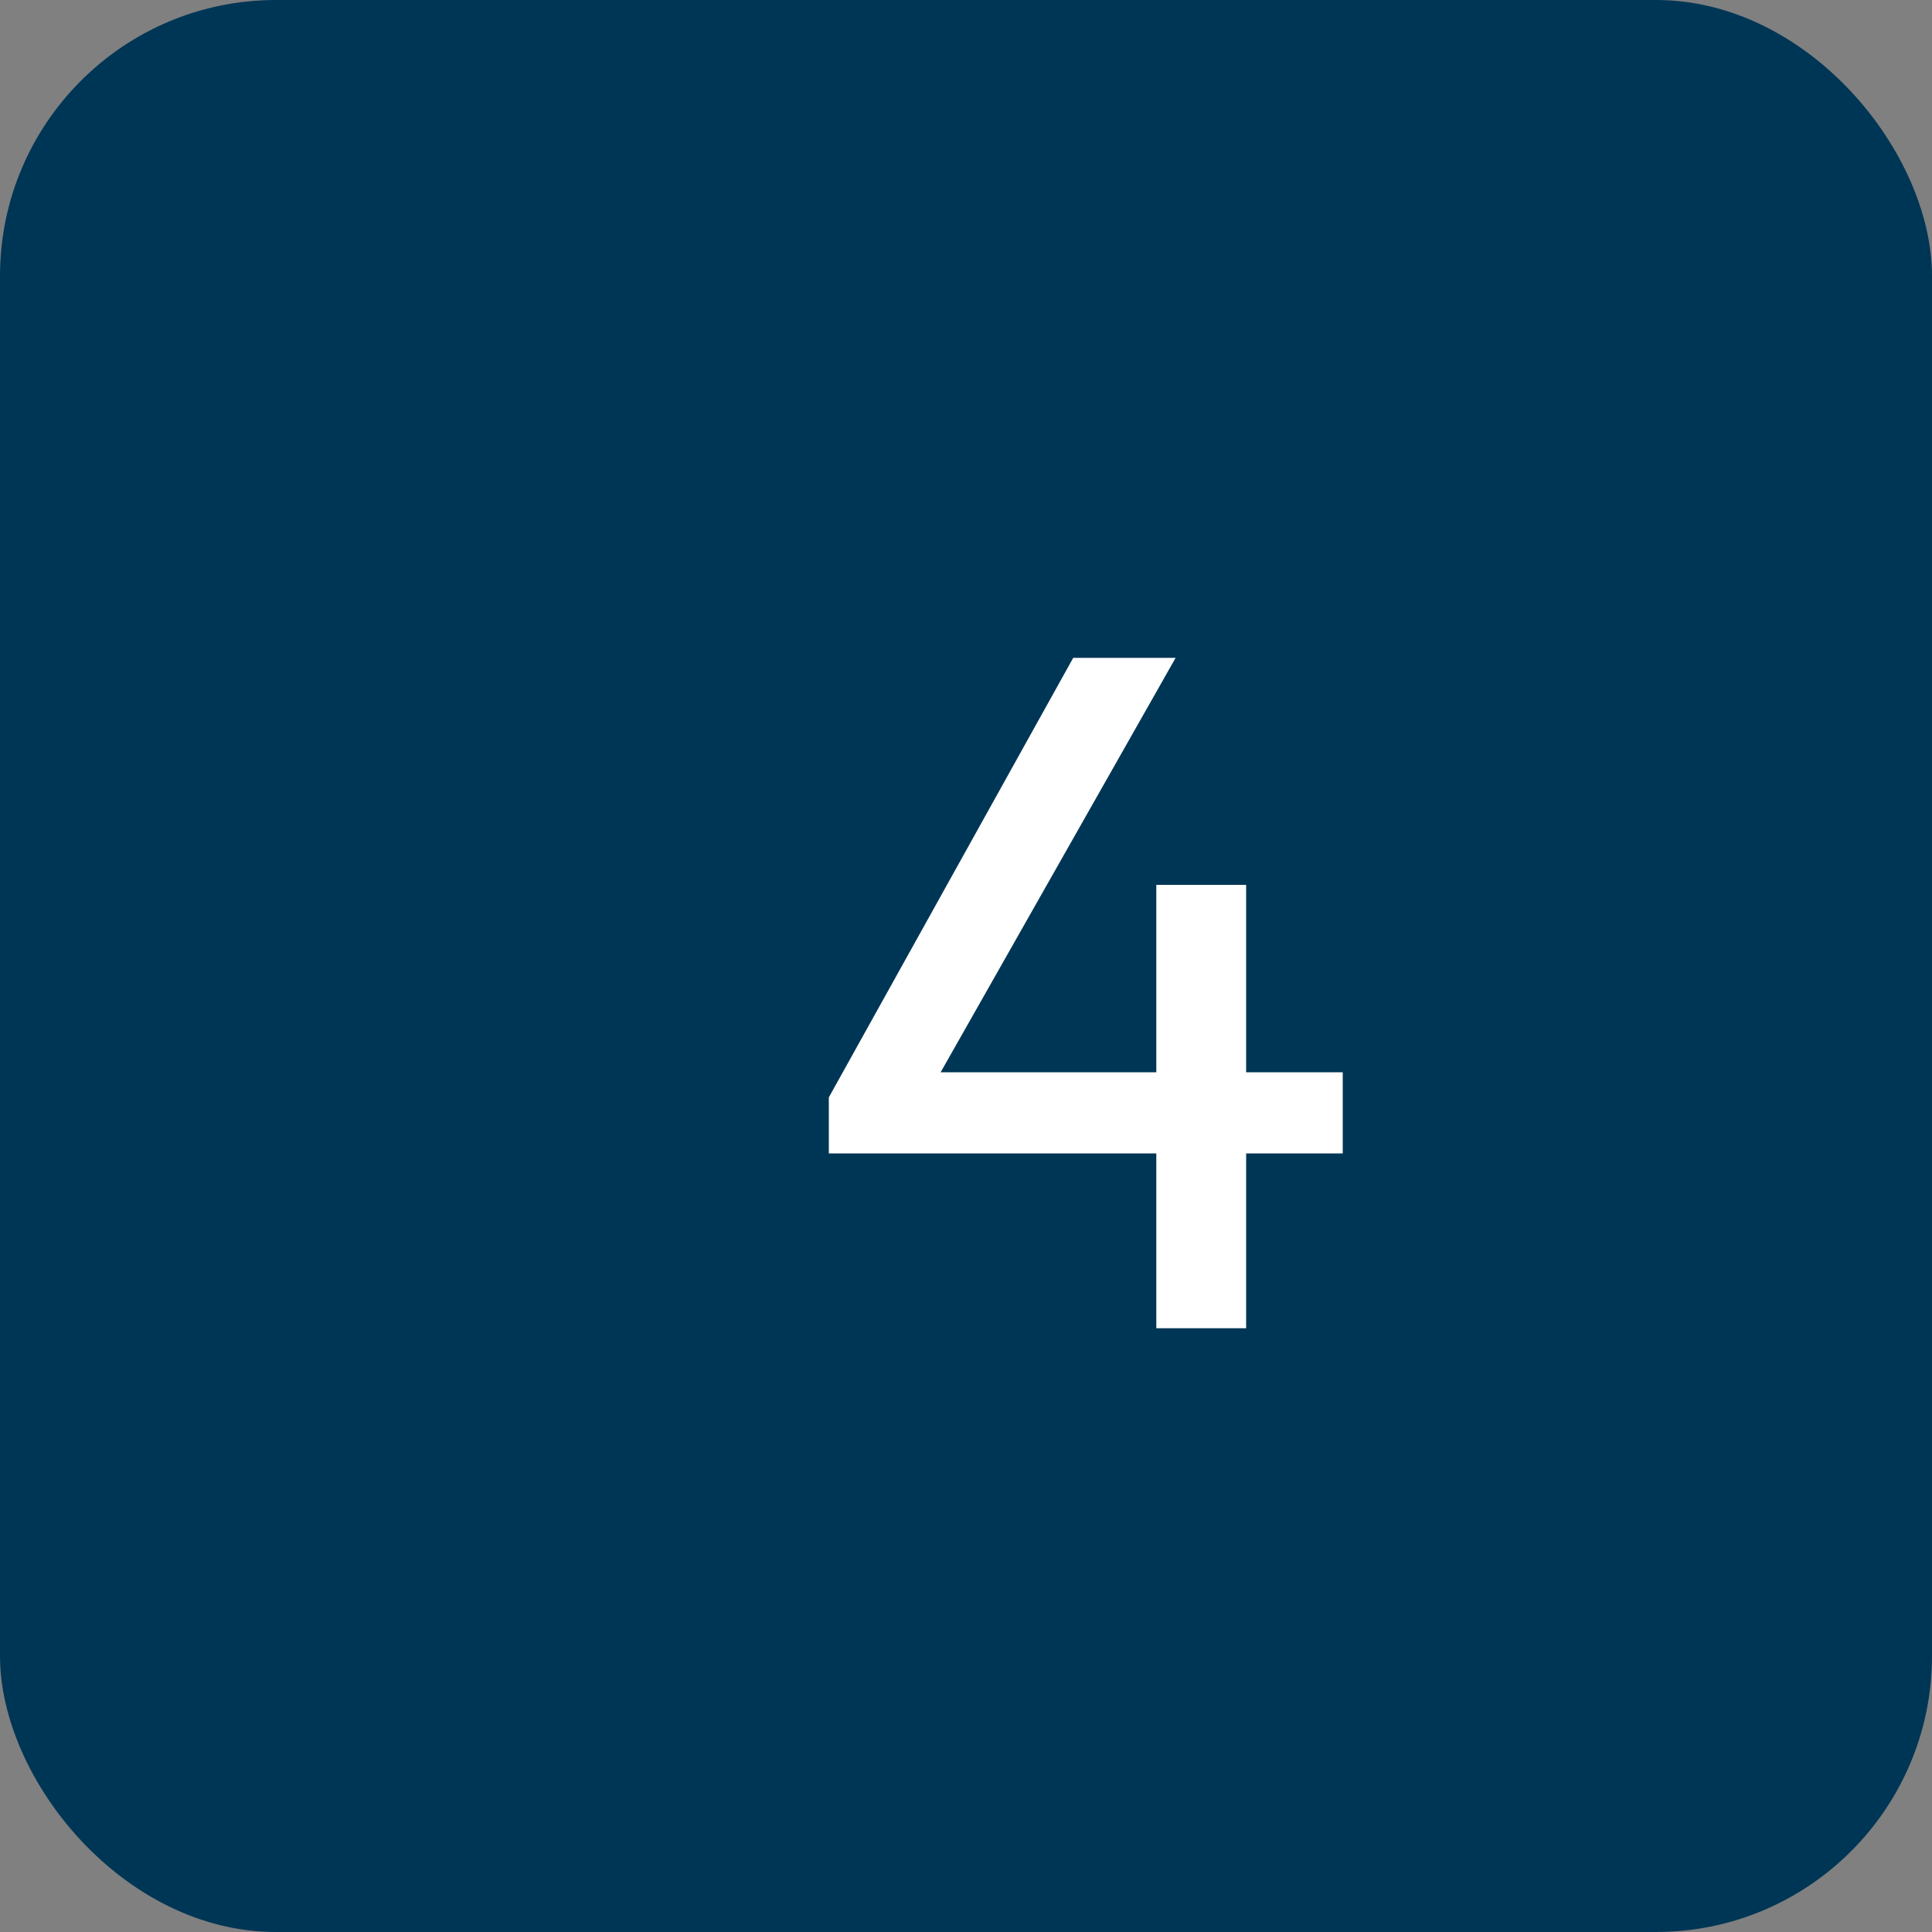 <svg width="80" height="80" viewBox="0 0 80 80" fill="none" xmlns="http://www.w3.org/2000/svg">
<rect x="0" y="0" width="80" height="80" fill="#808080" stroke="none"/>
<rect width="80" height="80" rx="11.429" fill="#003655"/>
<path d="M34.32 45.44L44.44 27.24H48.68L38.36 45.44H34.32ZM34.32 47.76V45.44L35.92 44.4H55.6V47.76H34.32ZM47.88 55V36.64H51.6V55H47.88Z" fill="white"/>
</svg>
